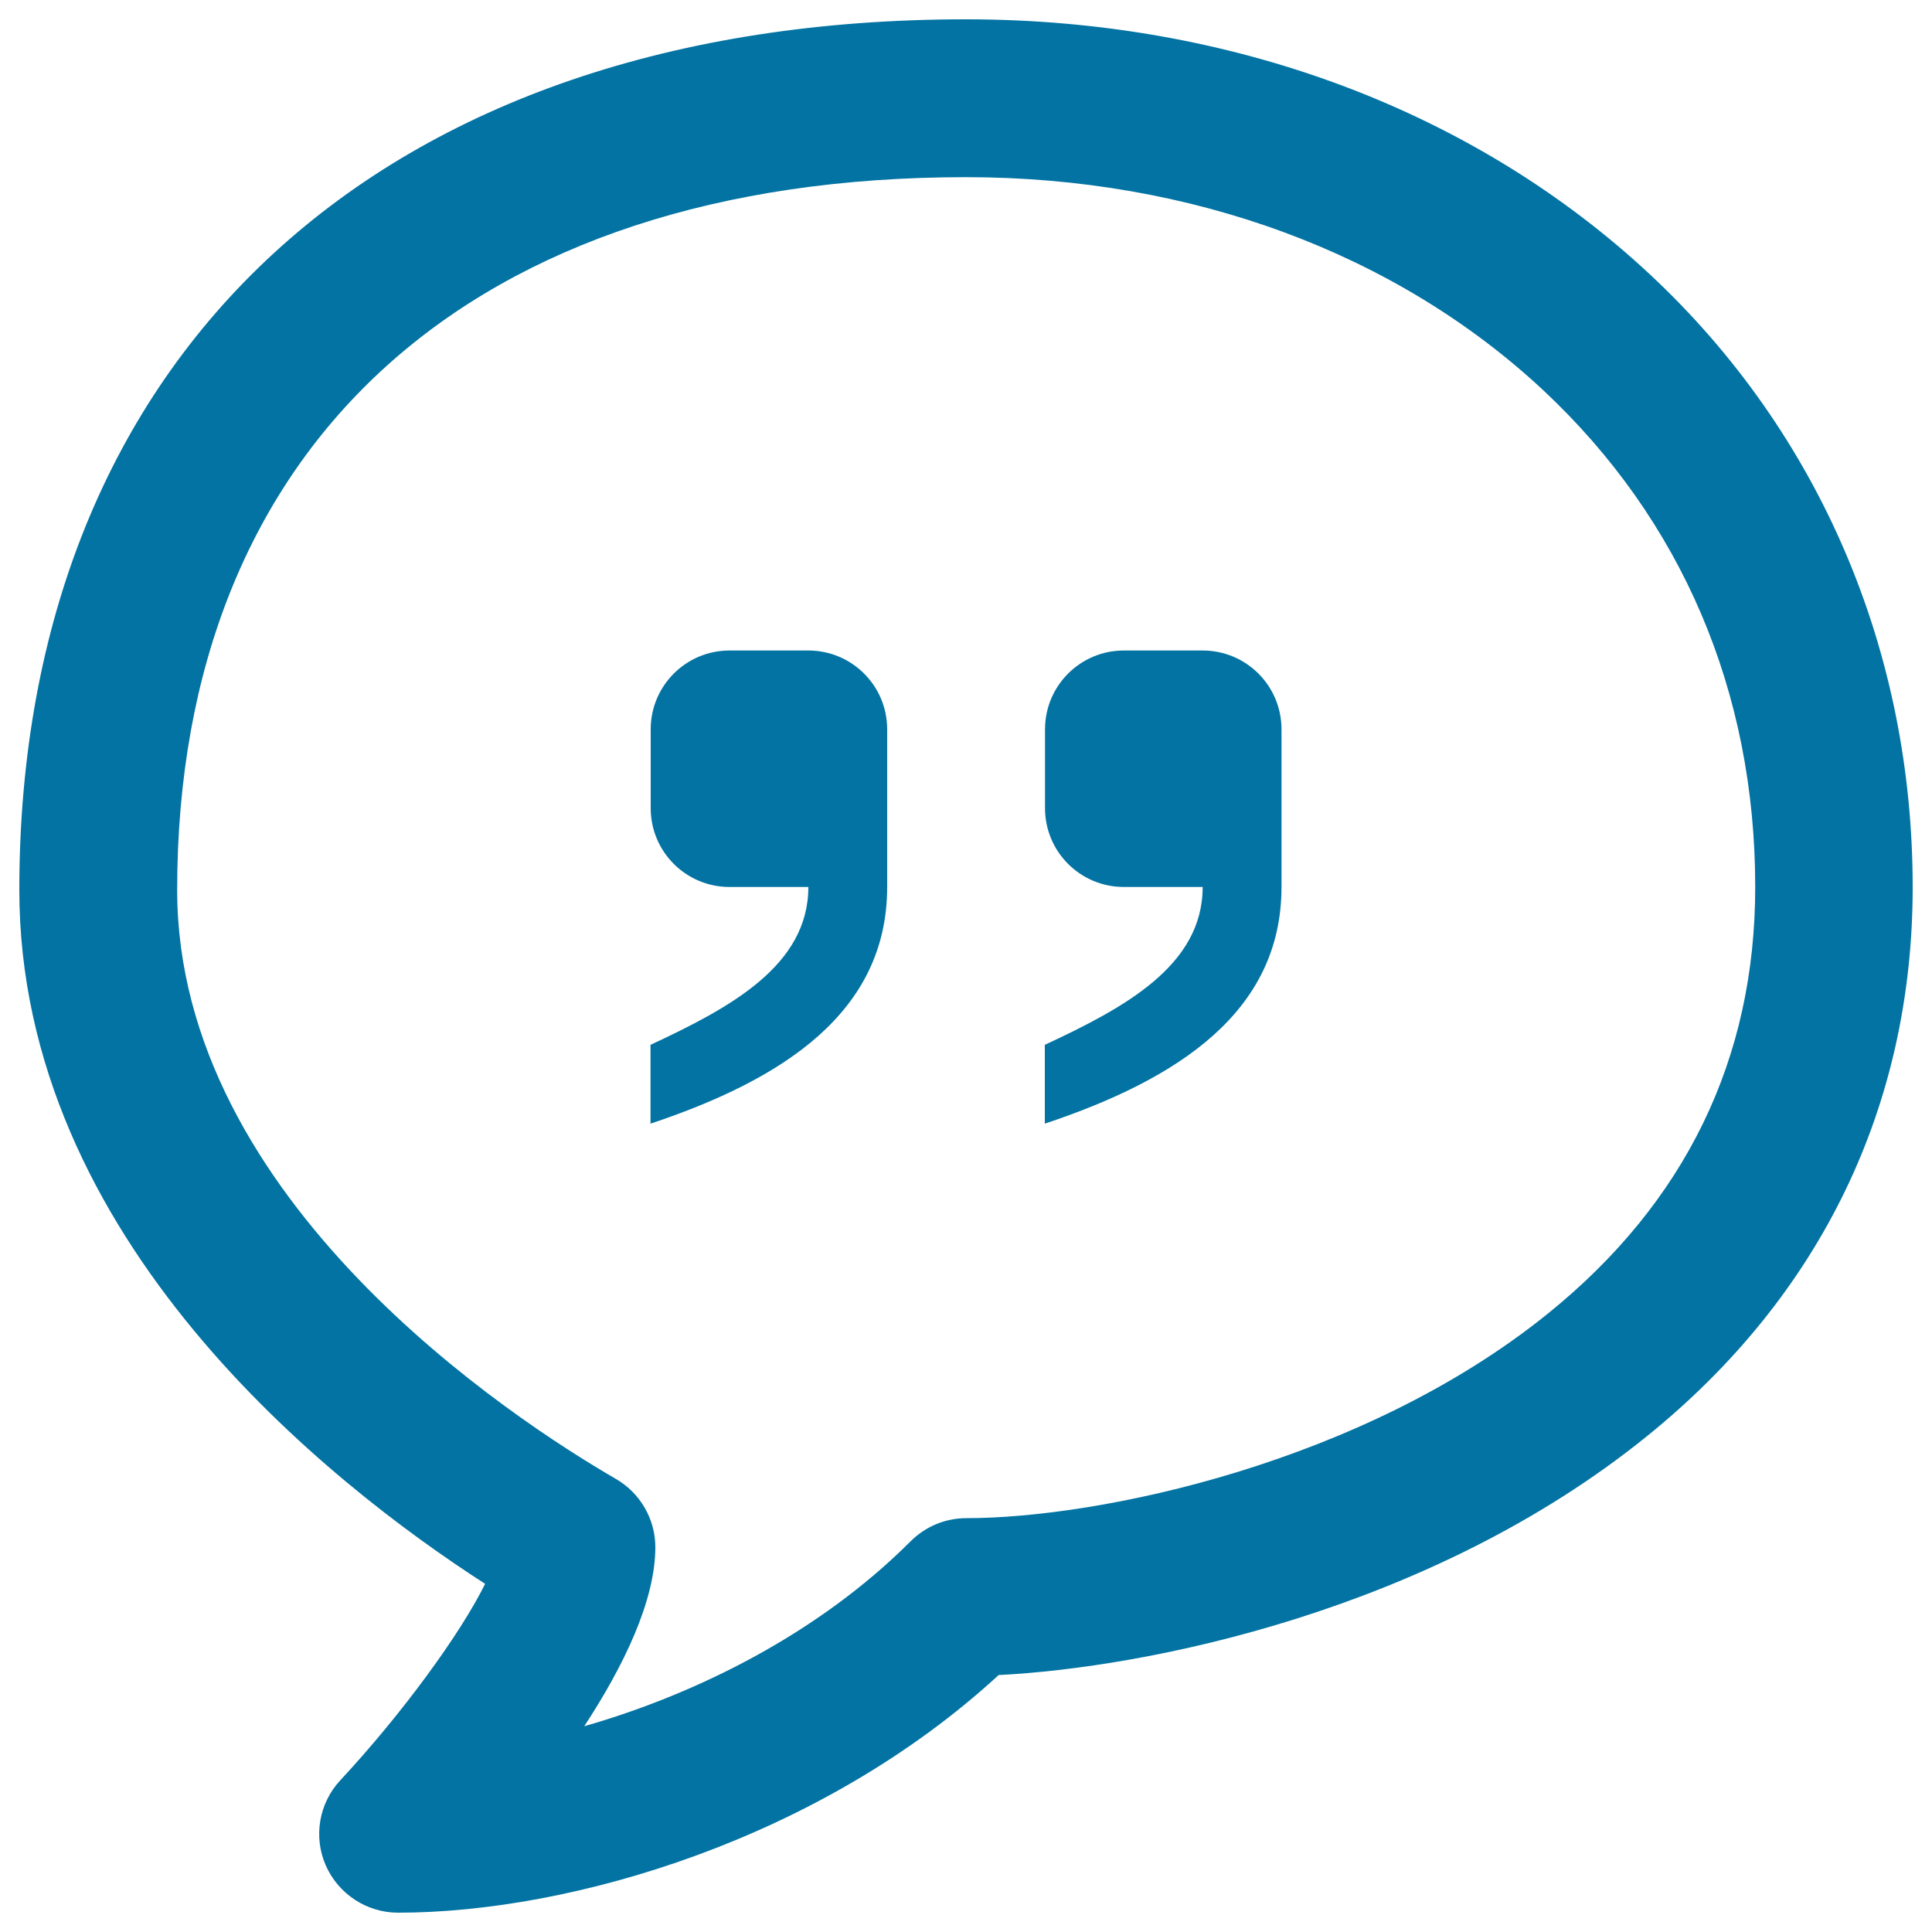 <svg xmlns="http://www.w3.org/2000/svg" viewBox="0 0 1000 1000" style="fill:#0273a2">
<title>A Post Details Page Replies SVG icon</title>
<path d="M206,990c-16.2,0-30.9-9.7-37.4-24.5c-6.5-14.9-3.5-32.2,7.6-44.1c32.1-34.5,62.2-75.9,74.9-101.6C170.6,767.9,10,641.7,10,460.6C10,182.7,197.8,10,500,10c137.3,0,263.2,47.1,354.5,132.5C941.9,224.3,990,336.8,990,459.2c0,113.3-47.6,211.6-137.7,284.3C739.9,834.3,592.7,863.2,516.9,867C424.6,951.9,295.8,990,206,990z M500,91.7c-255.7,0-408.3,137.9-408.3,368.9c0,160.9,173.8,274,227.1,304.9c12.6,7.3,20.4,20.8,20.4,35.3c0,27.8-16.5,61.7-36.8,92.7c58.5-16.8,121.3-48.1,168.9-95.7c7.7-7.7,18-12,28.9-12c68.3,0,204.8-28.2,301-105.9c71.2-57.5,107.3-131.8,107.3-220.8c0-101-37.9-189.9-109.7-257.1C722.6,130.9,616.5,91.7,500,91.7z"/><path d="M459.2,377.5c0-22.6-18.3-40.8-40.8-40.8h-40.8c-22.6,0-40.8,18.3-40.8,40.8v40.8c0,22.6,18.3,40.8,40.8,40.8h40.8c0,40.8-40.7,62.6-81.7,81.7v40.8c68.9-23,122.5-57.8,122.5-122.5L459.2,377.5L459.2,377.5z"/><path d="M663.3,377.5c0-22.6-18.3-40.8-40.8-40.8h-40.8c-22.6,0-40.8,18.3-40.8,40.8v40.8c0,22.6,18.3,40.8,40.8,40.8h40.8c0,40.8-40.7,62.6-81.7,81.7v40.8c68.9-23,122.5-57.8,122.5-122.5V377.5z"/>
</svg>